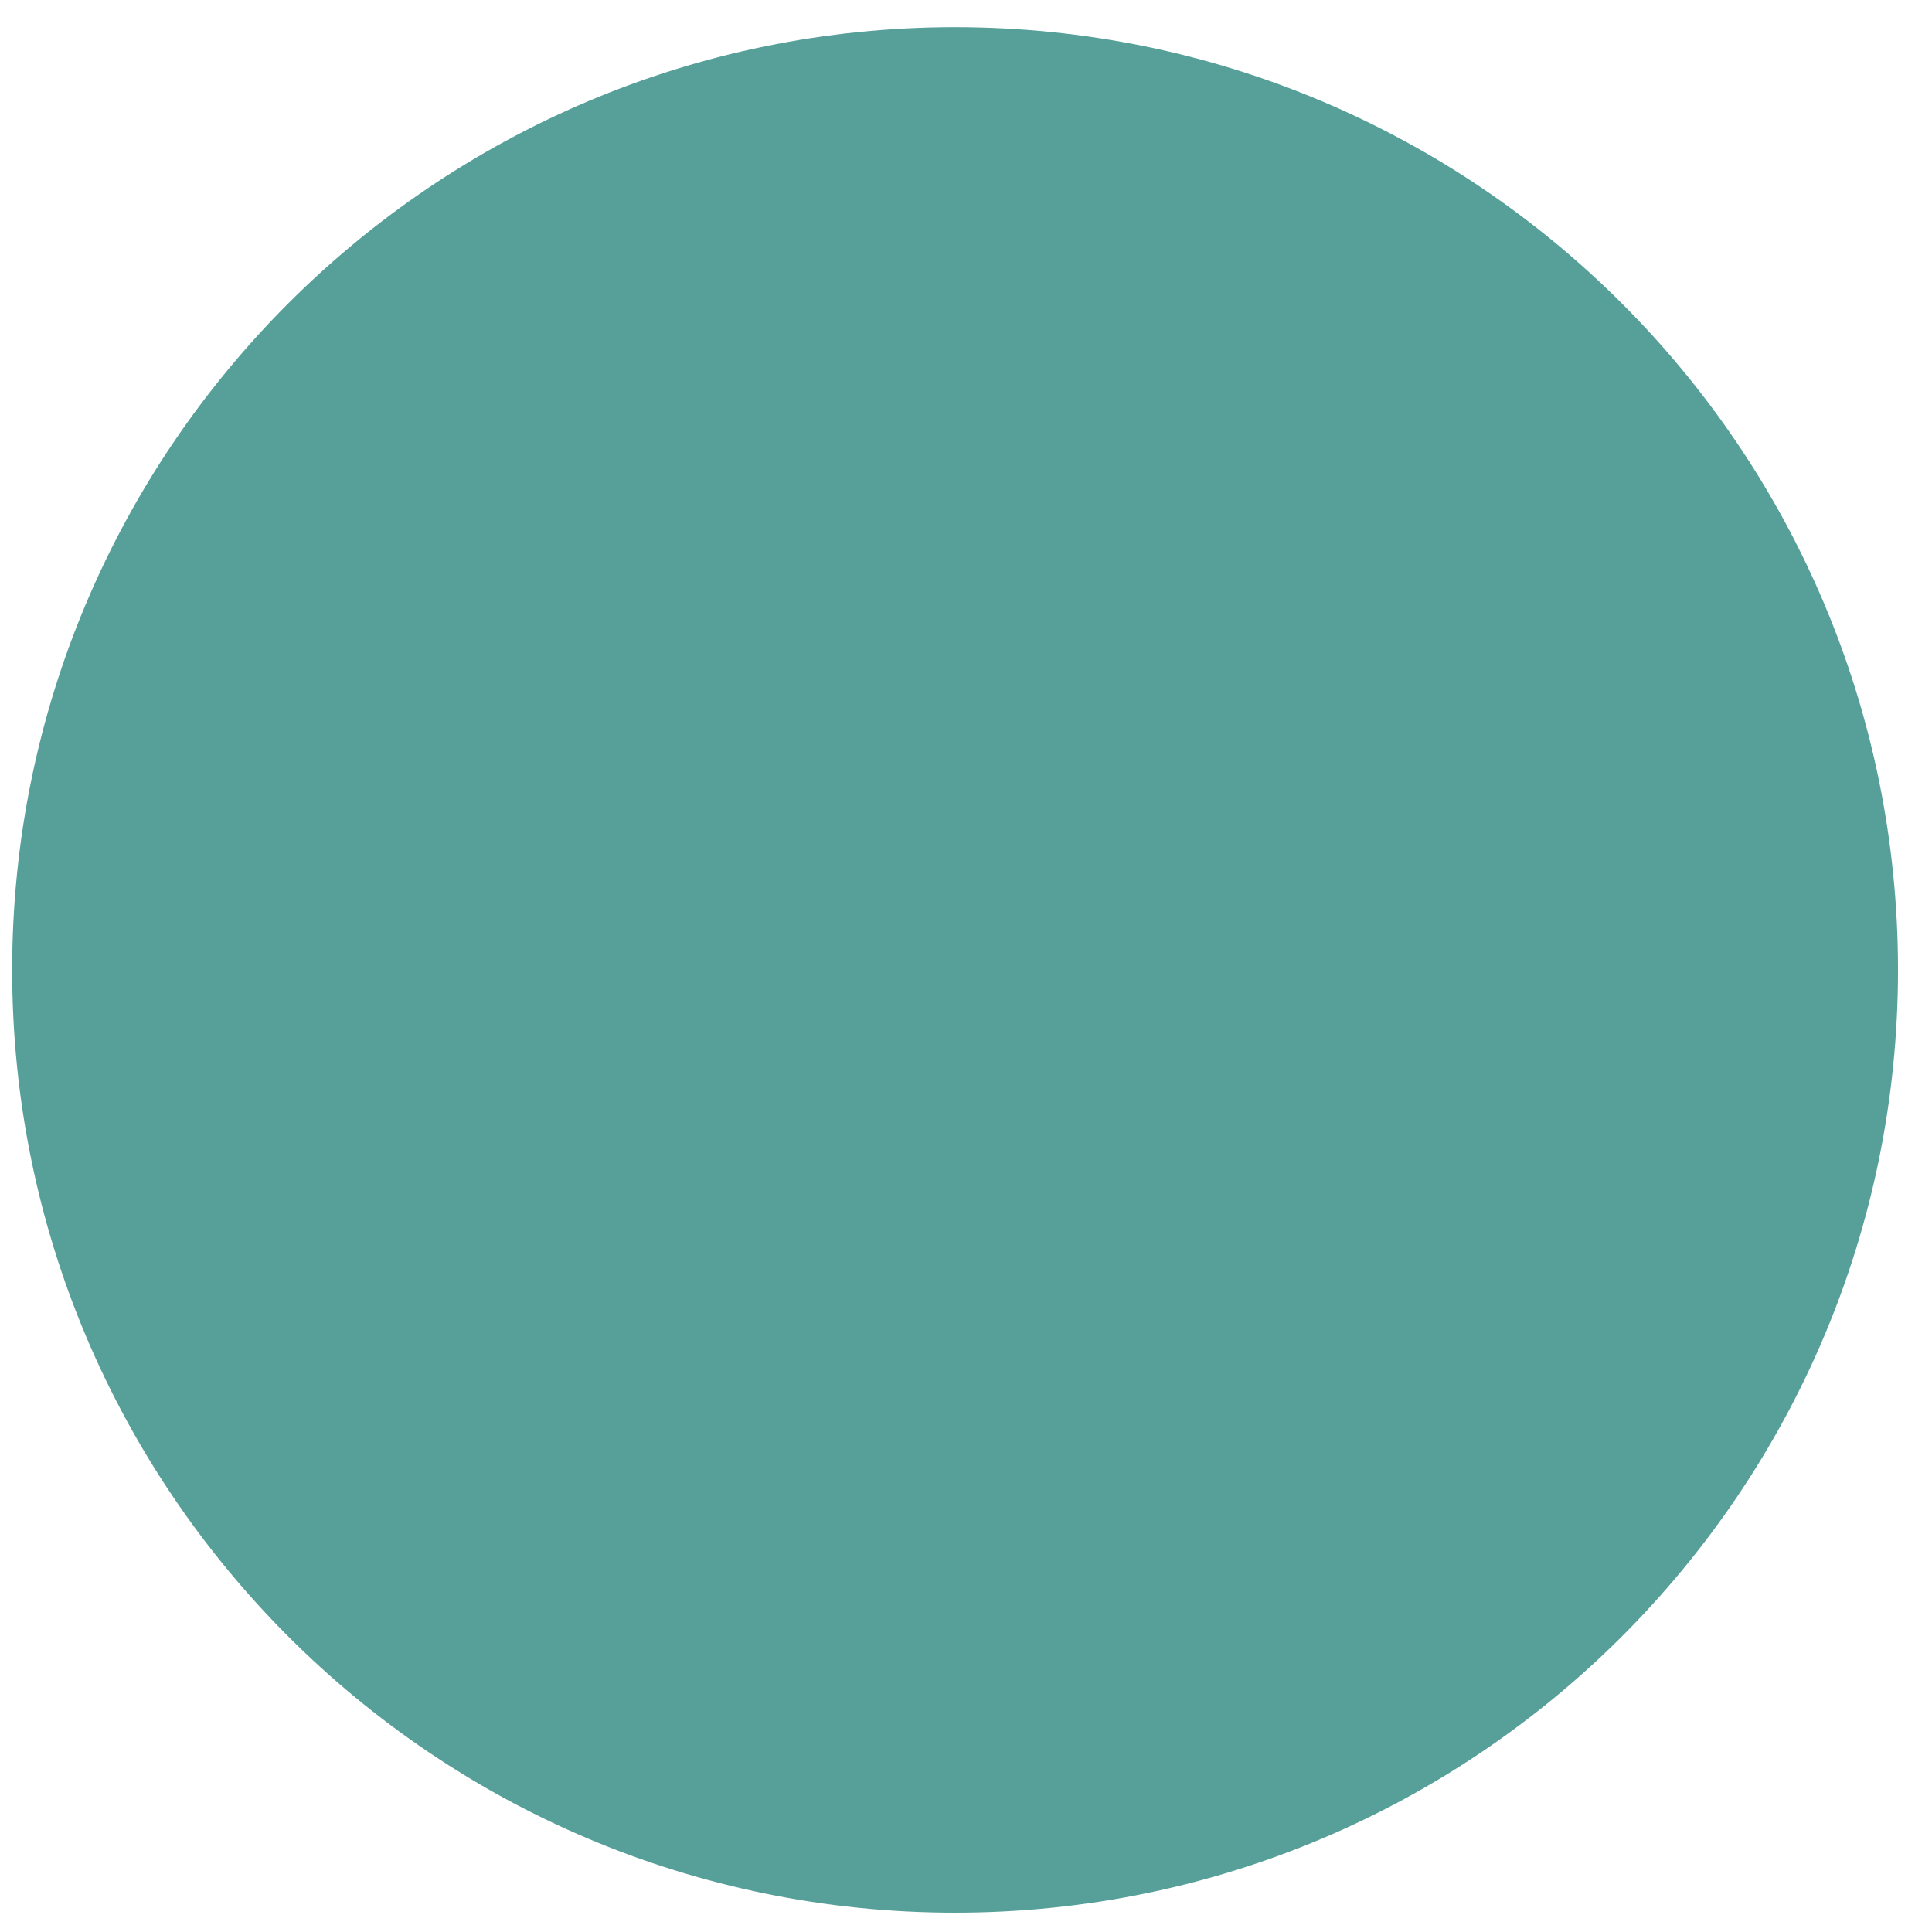 <svg xmlns="http://www.w3.org/2000/svg" viewBox="0 0 54 53" width="20" height="20">
	<defs>
		<clipPath clipPathUnits="userSpaceOnUse" id="cp1">
			<path d="M-1185 -612L315 -612L315 388L-1185 388L-1185 -612Z" />
		</clipPath>
	</defs>
	<style>
		tspan { white-space:pre }
		.shp0 { fill: #56a099 } 
	</style>
	<g id="Clip-Path: Page 1" clip-path="url(#cp1)">
		<g id="Page 1">
			<path id="Path 9" class="shp0" d="M53.05 26.61C53.05 41.16 41.25 52.96 26.69 52.96C12.14 52.96 0.34 41.16 0.34 26.61C0.34 12.06 12.14 0.26 26.69 0.26C41.25 0.26 53.05 12.06 53.05 26.61Z" />
		</g>
	</g>
</svg>